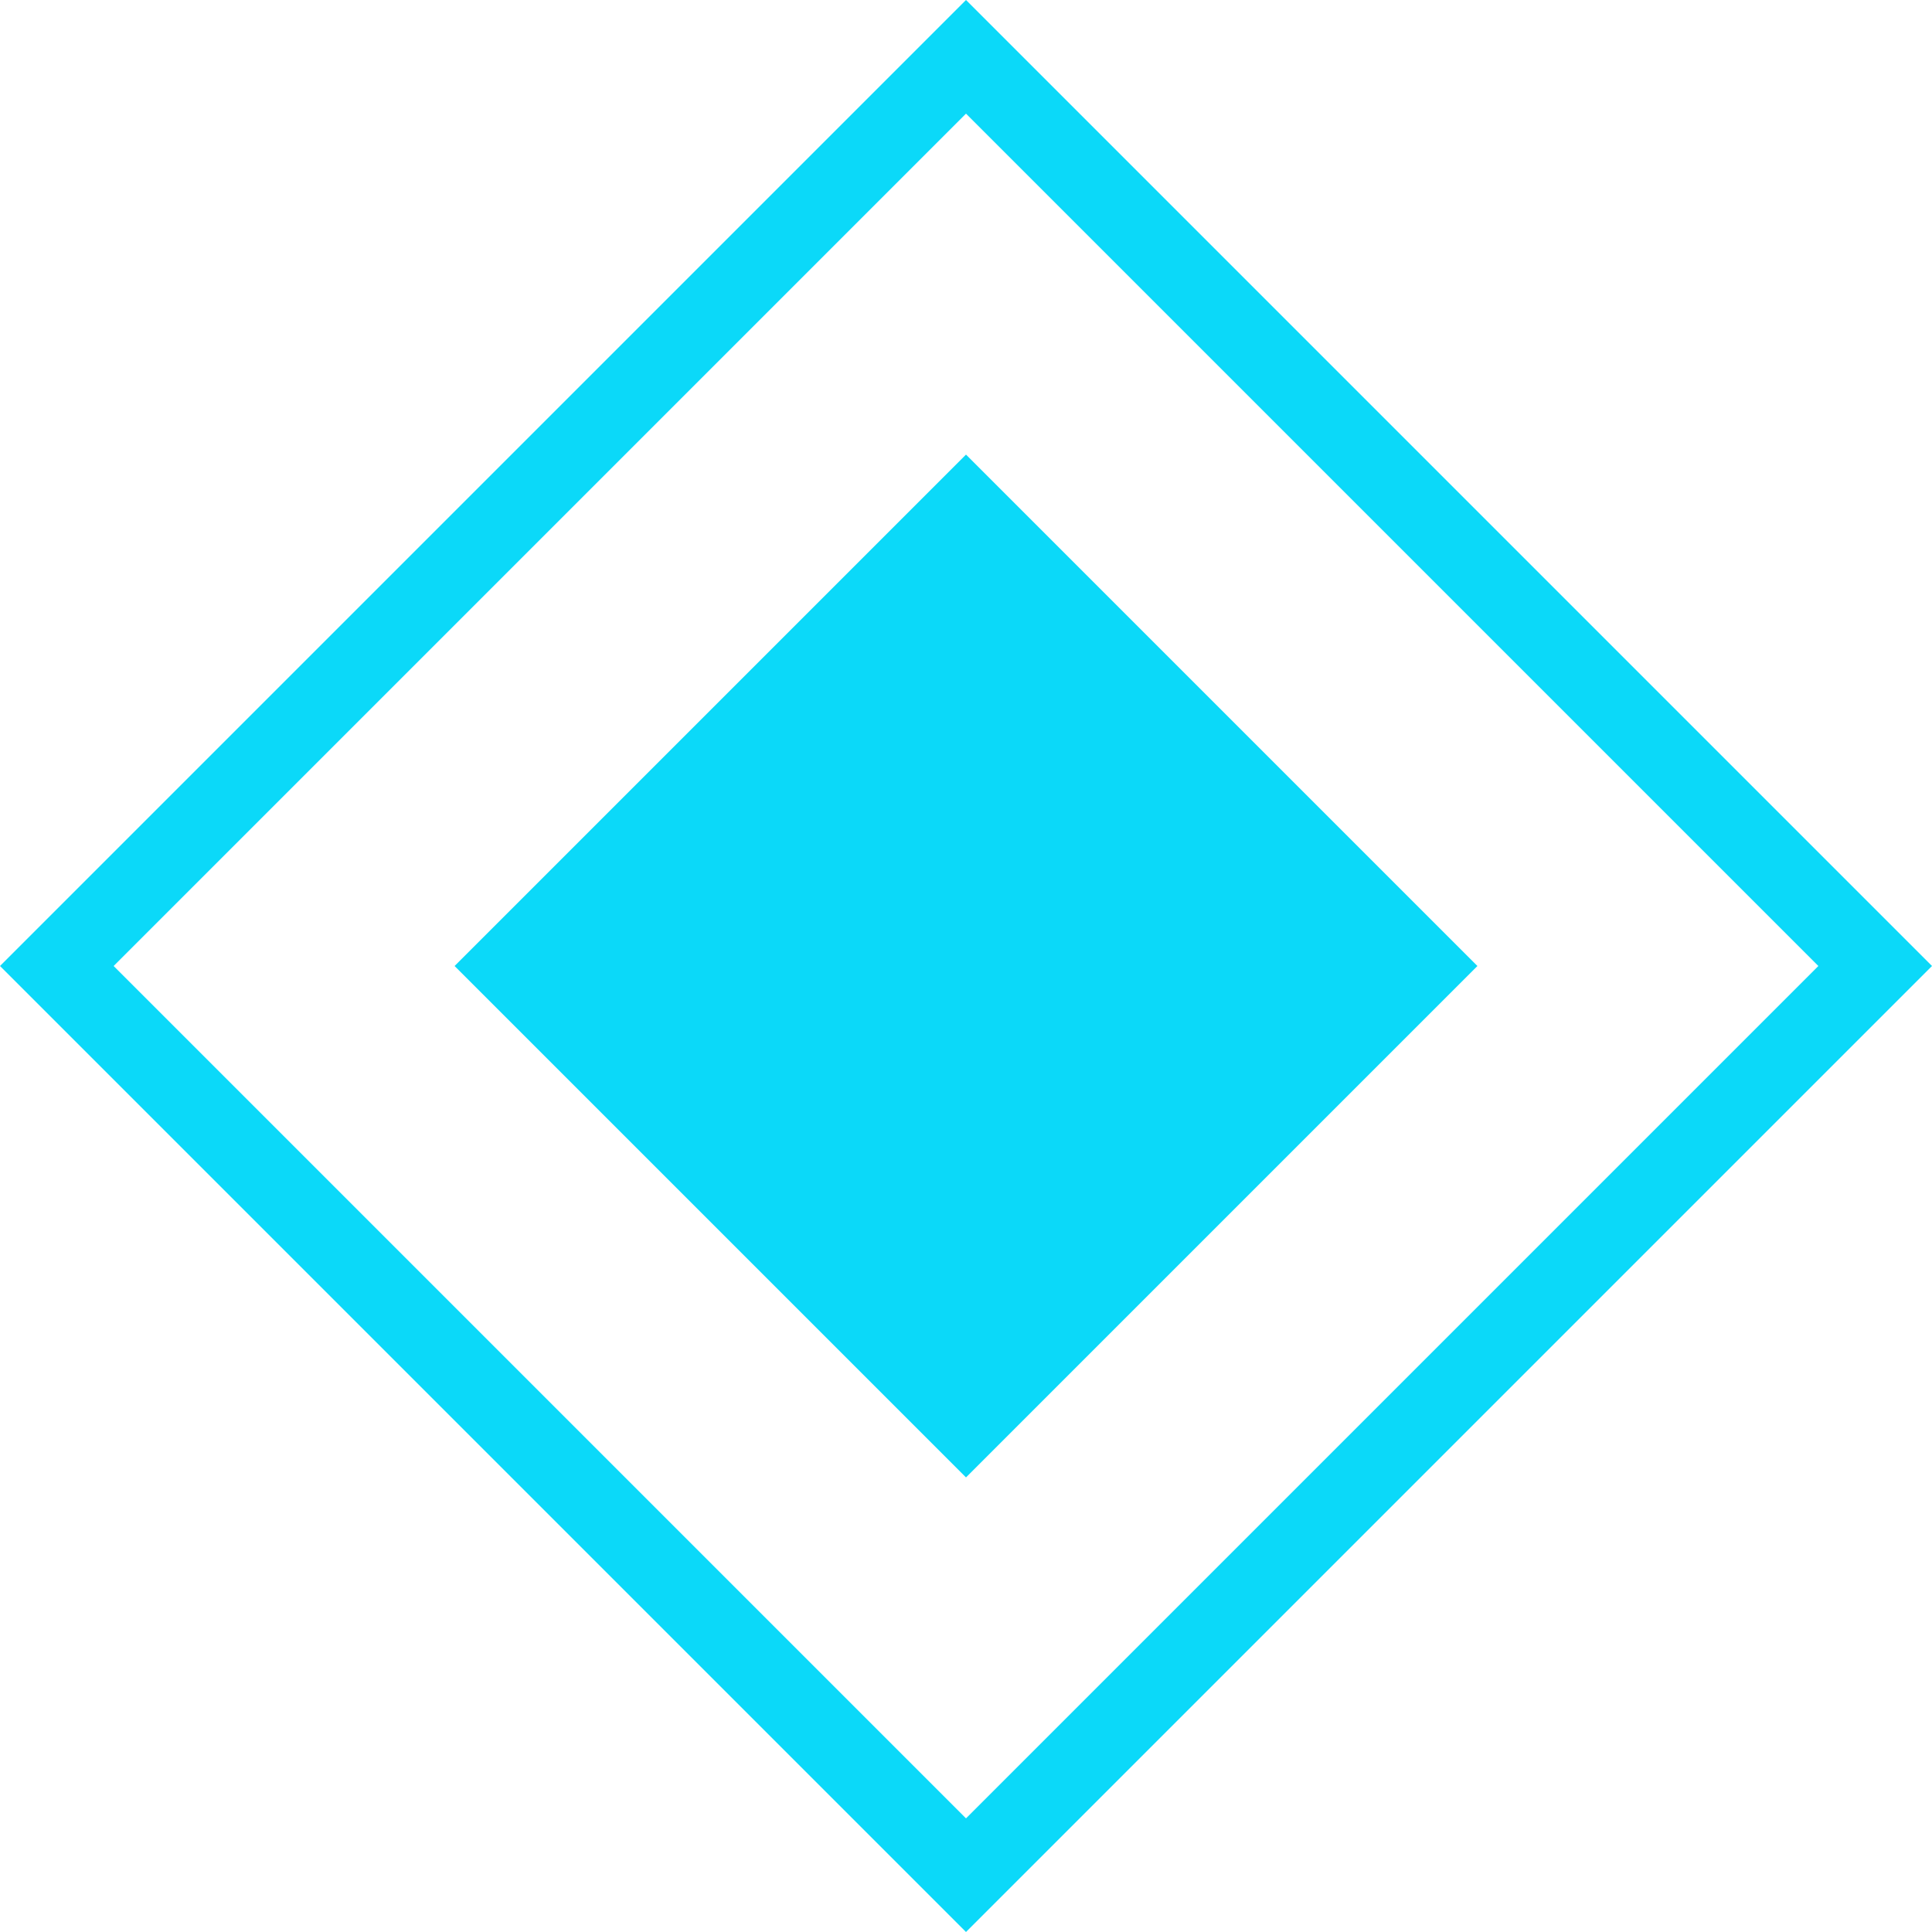 <svg width="34" height="34" viewBox="0 0 34 34" fill="none" xmlns="http://www.w3.org/2000/svg">
  <path fill-rule="evenodd" clip-rule="evenodd"
    d="M17 0L34 17L17 34L0 17L17 0ZM17 2L32 17L17 32L2 17L17 2ZM26 17L17 8L8 17L17 26L26 17Z"
    fill="#0BD9F9" />
</svg>
  
